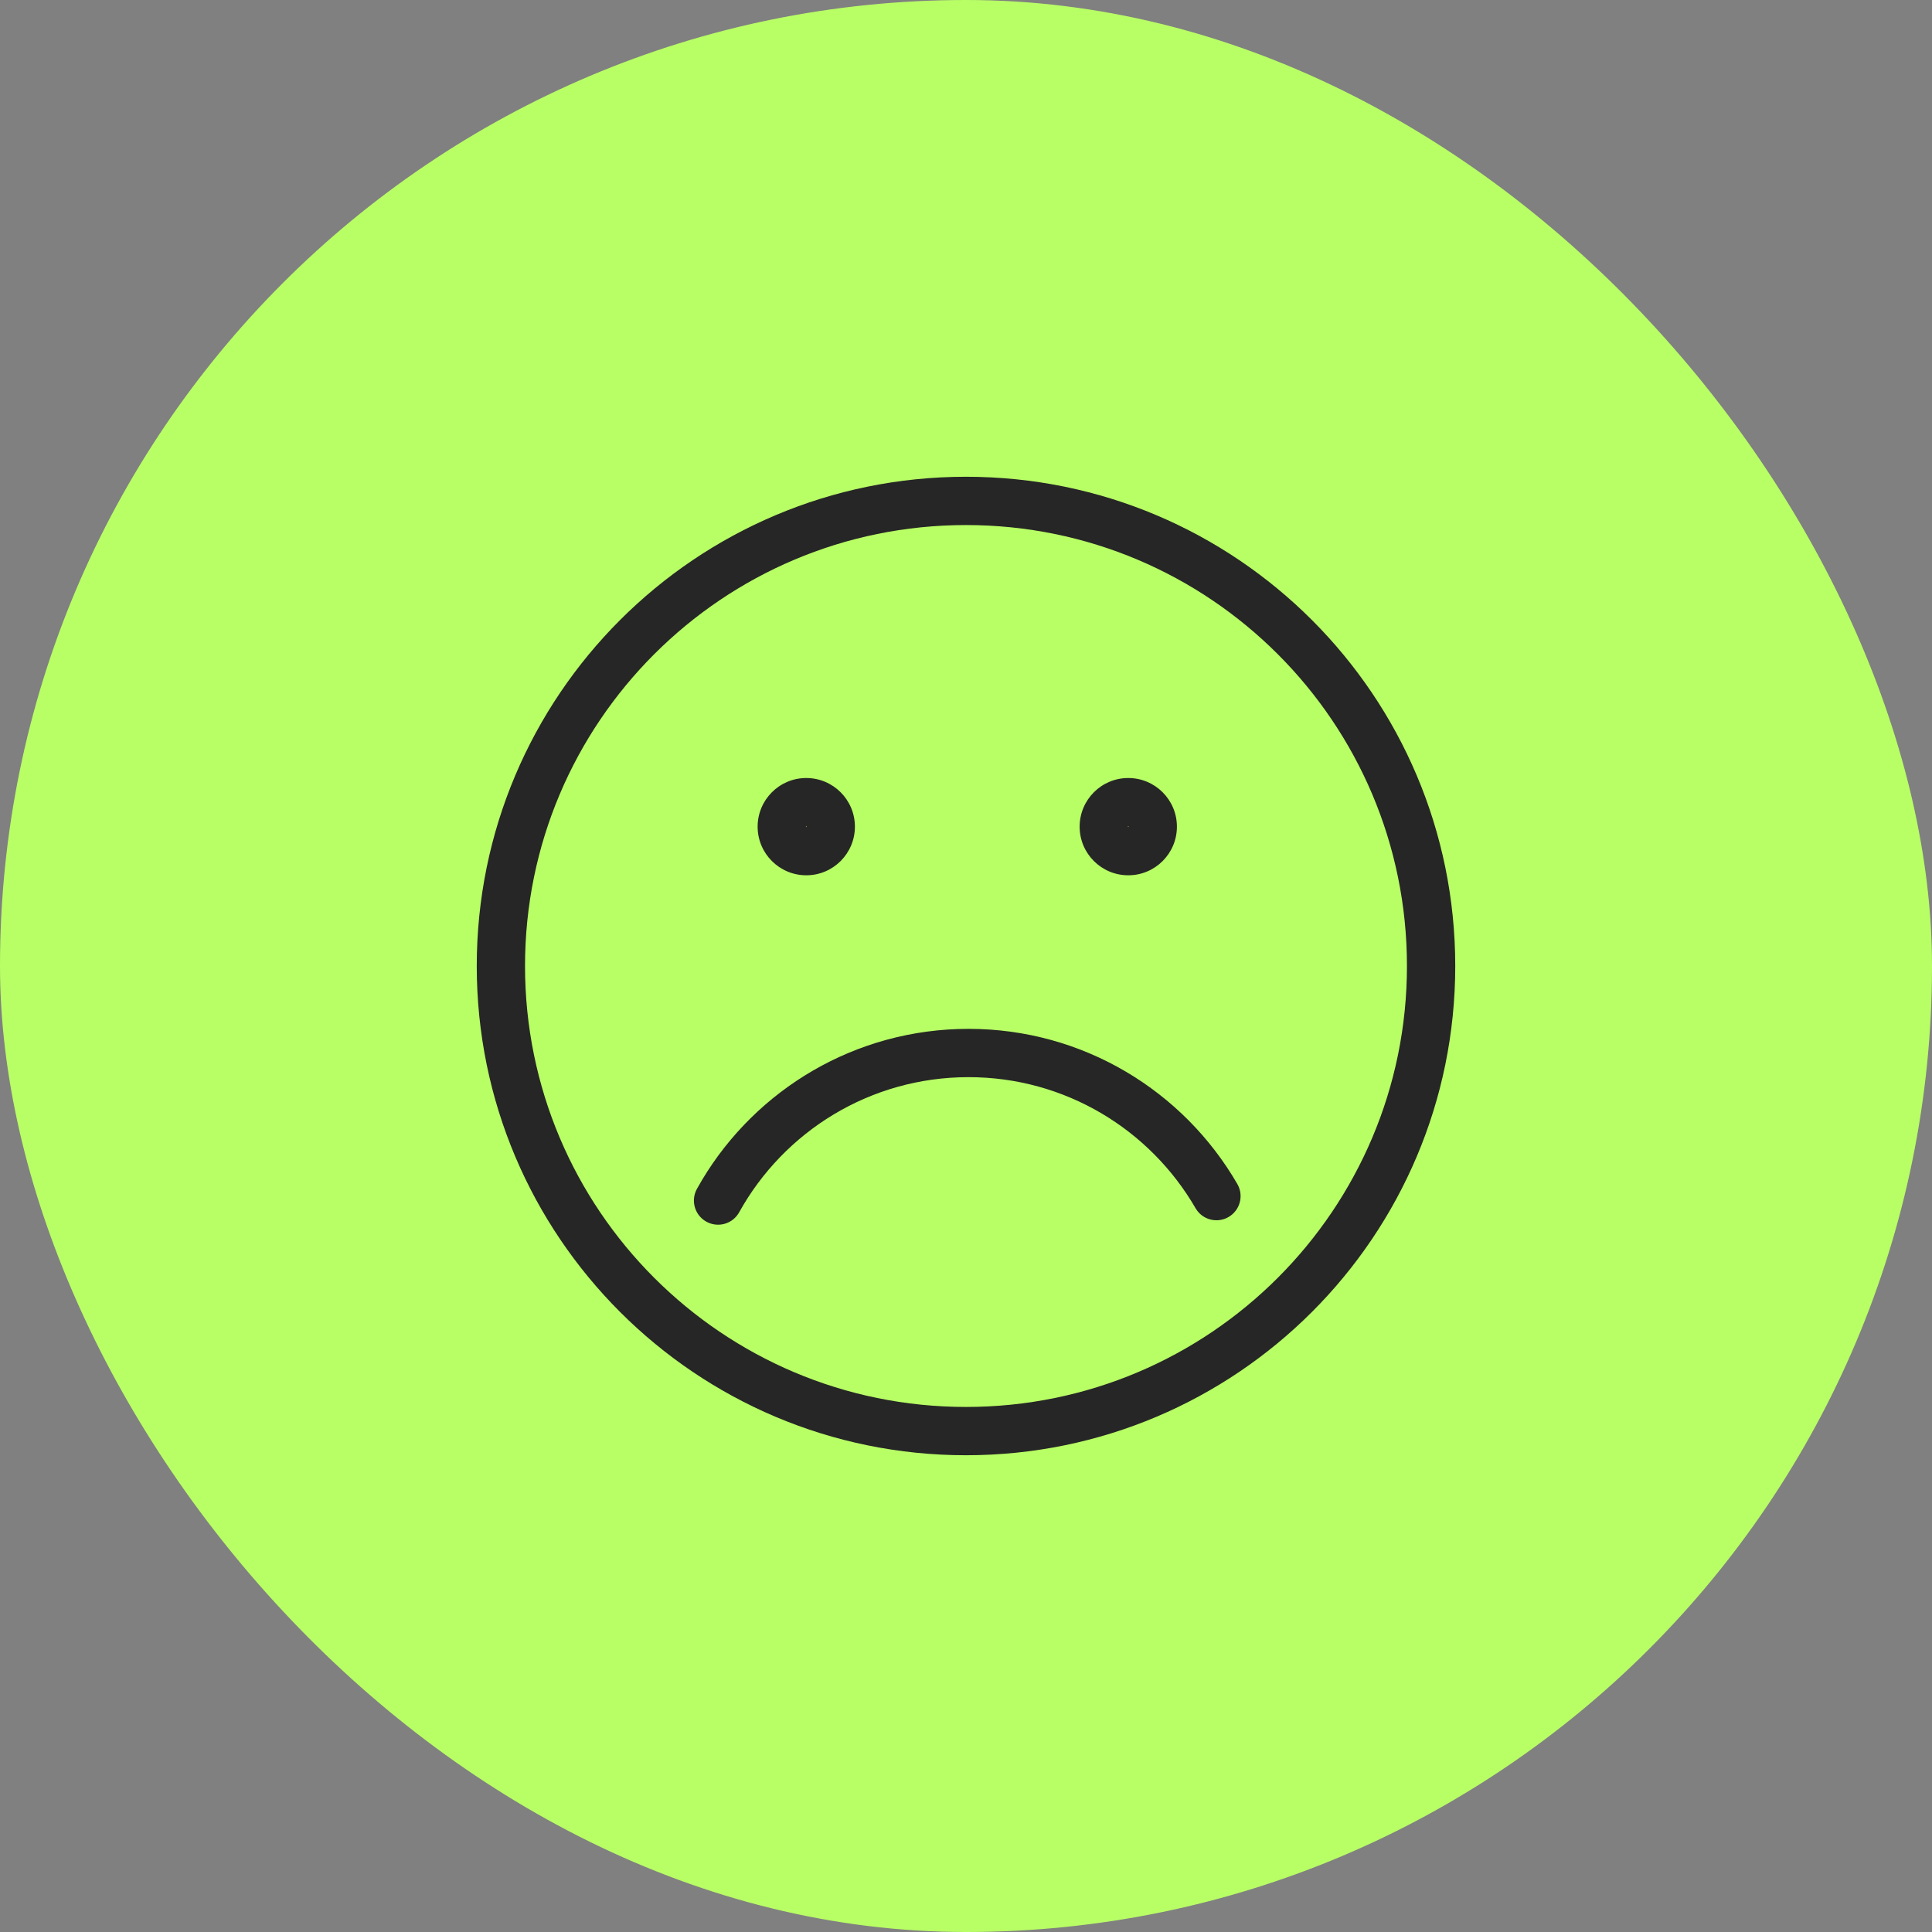 <svg xmlns="http://www.w3.org/2000/svg" width="60" height="60" viewBox="0 0 60 60" fill="none"><rect x="0" y="0" width="60" height="60" fill="#808080" stroke="none"/><rect width="60" height="60" rx="30" fill="#B8FF65"></rect><path d="M43.694 30C43.694 22.437 37.563 16.306 30 16.306C22.437 16.306 16.306 22.437 16.305 30C16.305 37.563 22.437 43.694 30 43.694C37.563 43.694 43.694 37.563 43.694 30ZM30.078 31.952C33.647 31.952 36.761 33.892 38.427 36.771C38.634 37.13 38.512 37.588 38.153 37.796C37.795 38.003 37.336 37.881 37.129 37.522C35.72 35.088 33.09 33.452 30.078 33.452C27.015 33.452 24.345 35.144 22.956 37.648C22.755 38.011 22.299 38.141 21.936 37.94C21.574 37.739 21.444 37.283 21.644 36.921L21.803 36.645C23.485 33.836 26.561 31.952 30.078 31.952ZM25.049 25.669C25.048 25.668 25.048 25.666 25.047 25.665C25.045 25.663 25.044 25.663 25.043 25.663C25.043 25.663 25.042 25.662 25.039 25.662C25.036 25.662 25.035 25.663 25.035 25.663C25.034 25.663 25.033 25.664 25.032 25.665C25.031 25.666 25.029 25.668 25.029 25.669V25.677L25.035 25.683H25.043C25.044 25.682 25.045 25.681 25.047 25.68C25.048 25.678 25.048 25.677 25.049 25.677C25.049 25.677 25.05 25.675 25.05 25.673C25.05 25.67 25.049 25.669 25.049 25.669ZM35.049 25.669C35.048 25.668 35.048 25.666 35.047 25.665C35.045 25.664 35.044 25.663 35.043 25.663C35.043 25.663 35.042 25.662 35.039 25.662C35.036 25.662 35.035 25.663 35.035 25.663C35.034 25.663 35.033 25.664 35.032 25.665C35.031 25.666 35.029 25.668 35.029 25.669V25.677L35.035 25.683H35.043C35.044 25.682 35.045 25.681 35.047 25.68C35.048 25.678 35.048 25.677 35.049 25.677C35.049 25.677 35.05 25.675 35.05 25.673C35.05 25.67 35.049 25.669 35.049 25.669ZM45.194 30C45.194 38.392 38.392 45.194 30 45.194C21.608 45.194 14.806 38.392 14.806 30C14.806 21.608 21.608 14.806 30 14.806C38.392 14.806 45.194 21.608 45.194 30ZM26.55 25.673C26.549 26.507 25.873 27.183 25.039 27.183C24.205 27.182 23.529 26.507 23.529 25.673C23.529 24.839 24.205 24.162 25.039 24.162C25.873 24.162 26.55 24.839 26.55 25.673ZM36.55 25.673C36.55 26.507 35.873 27.183 35.039 27.183C34.205 27.183 33.529 26.507 33.529 25.673C33.529 24.839 34.205 24.162 35.039 24.162C35.873 24.162 36.55 24.839 36.55 25.673Z" fill="#262626"></path></svg>